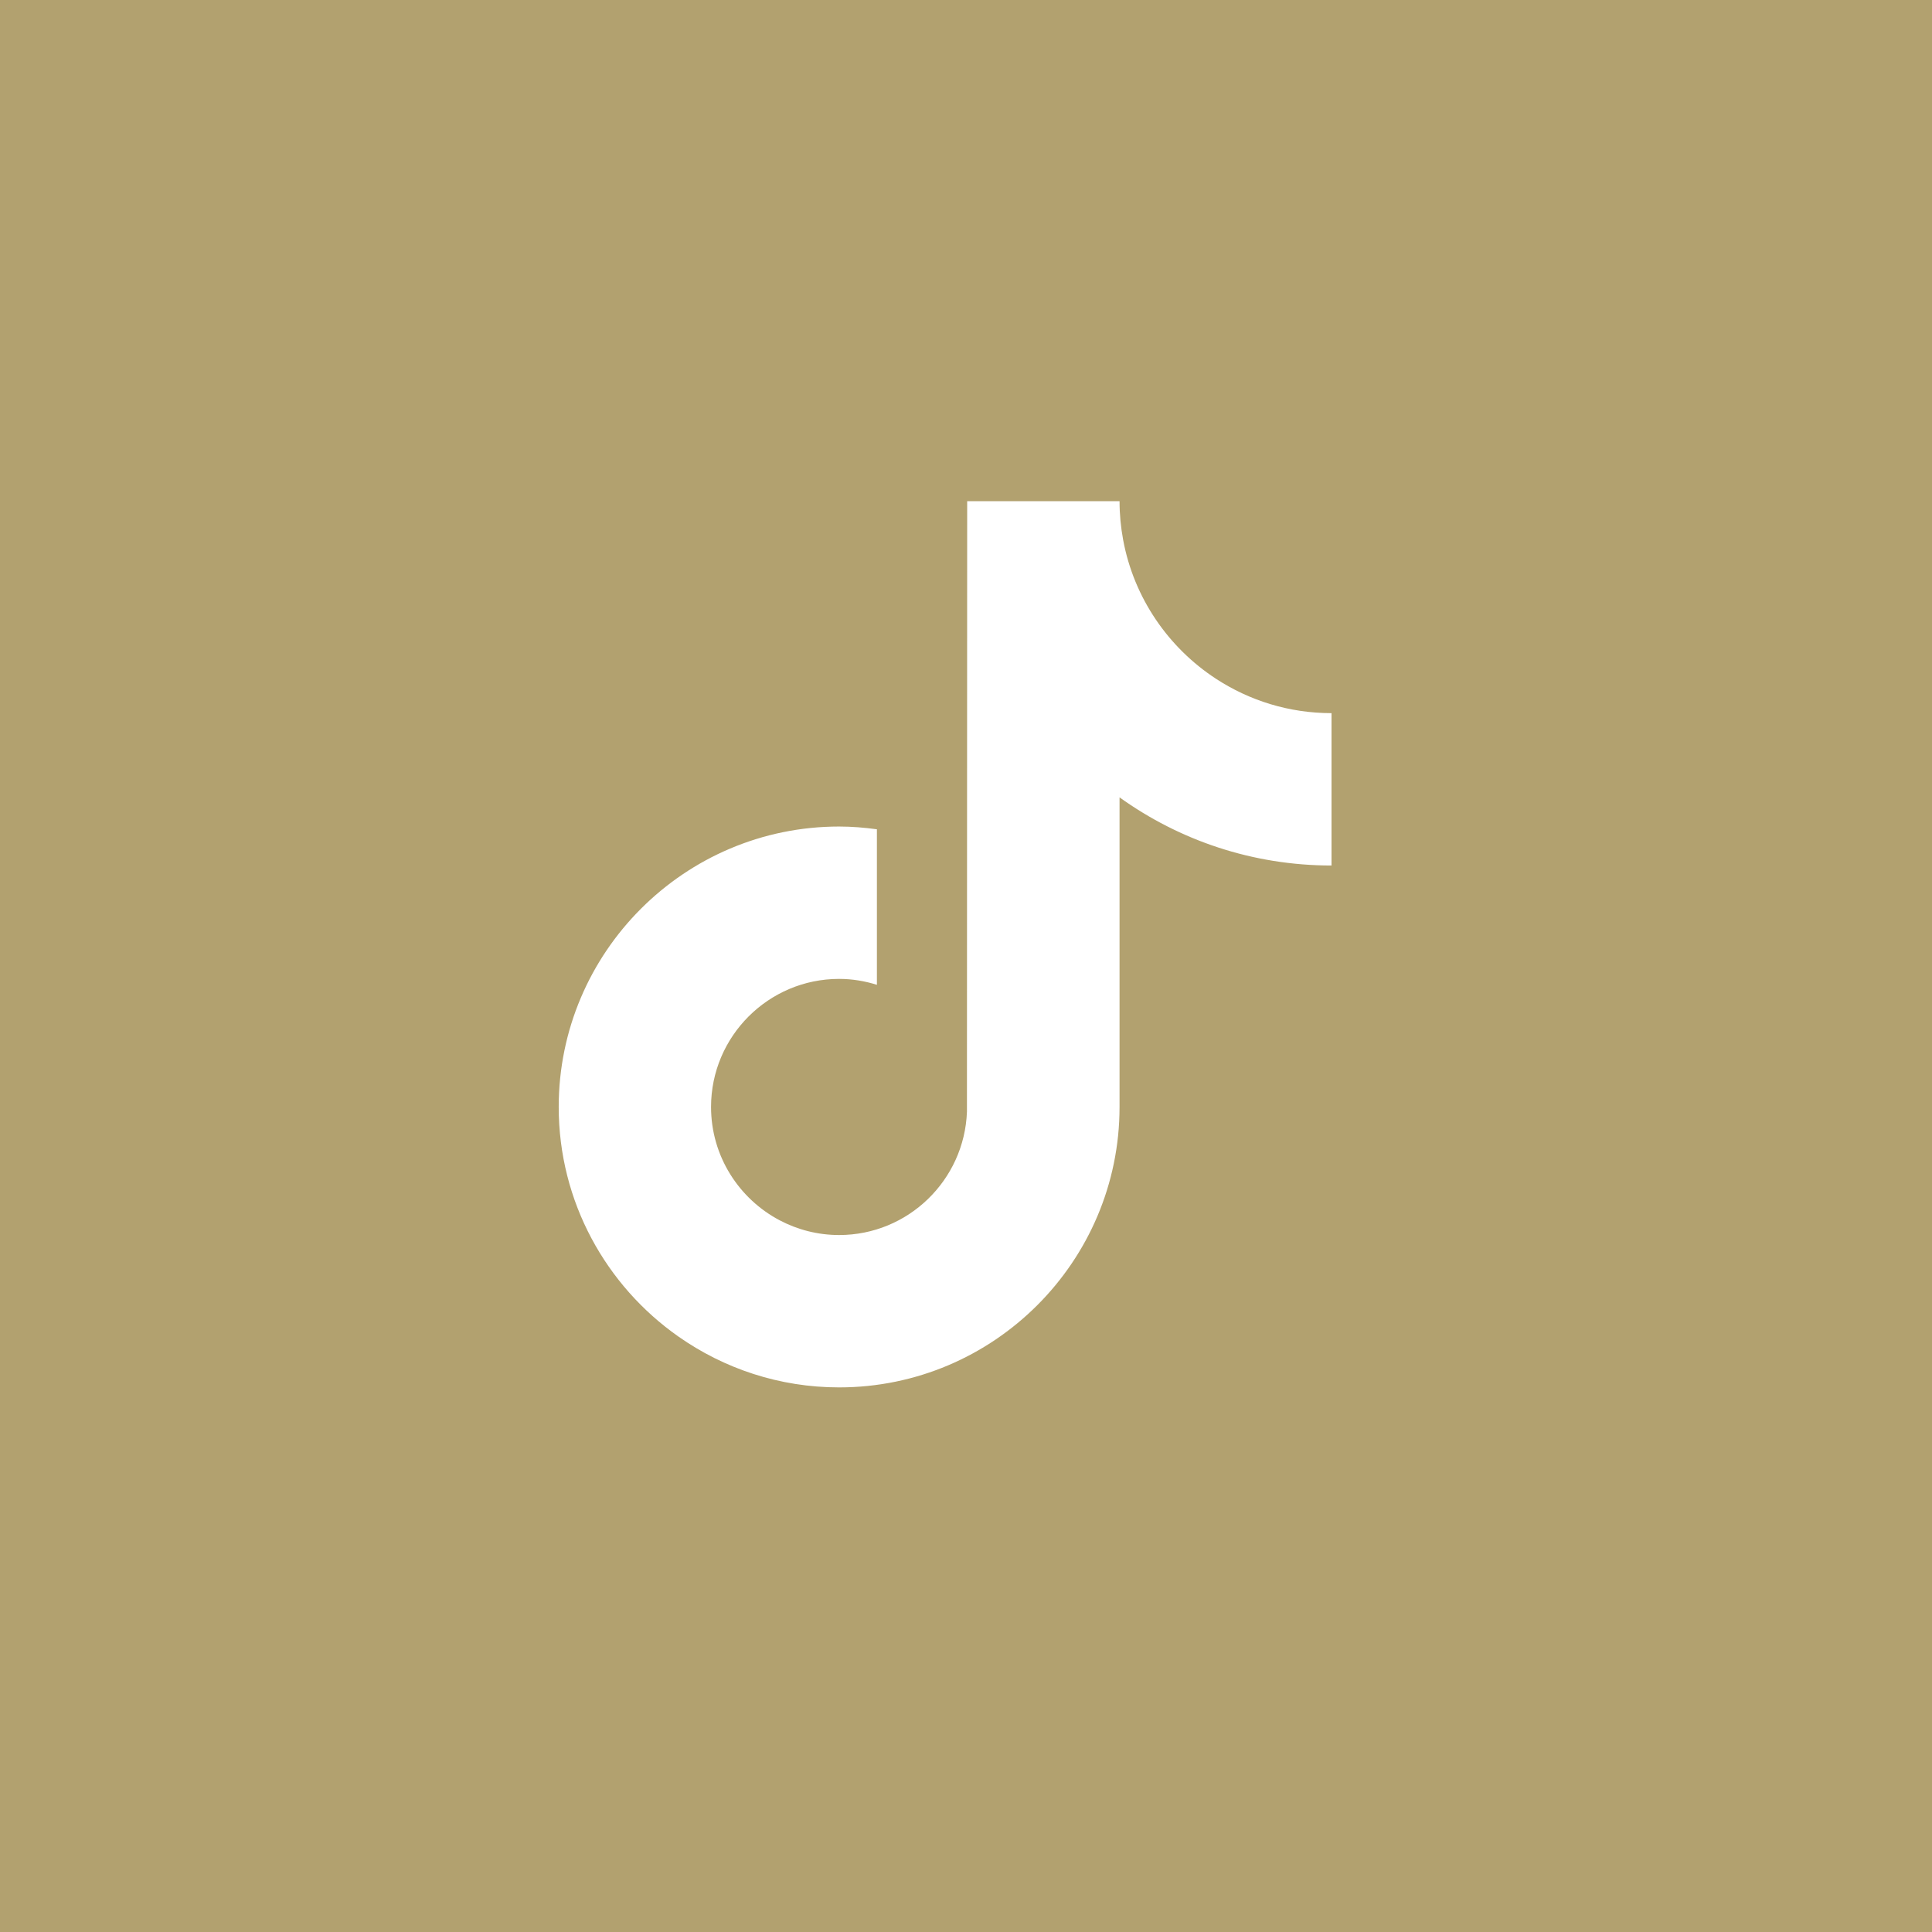 <svg width="80" height="80" viewBox="0 0 80 80" fill="none" xmlns="http://www.w3.org/2000/svg">
<rect width="80" height="80" fill="#B2A16F"/>
<path d="M50.355 28.109C48.379 26.82 46.952 24.758 46.507 22.355C46.411 21.835 46.358 21.301 46.358 20.754H40.049L40.039 46.036C39.933 48.868 37.603 51.14 34.746 51.14C33.858 51.14 33.022 50.918 32.286 50.531C30.599 49.642 29.443 47.873 29.443 45.837C29.443 42.913 31.822 40.534 34.746 40.534C35.292 40.534 35.816 40.624 36.311 40.779V35.833V34.339C35.798 34.269 35.278 34.225 34.746 34.225C28.343 34.225 23.135 39.434 23.135 45.837C23.135 49.766 25.098 53.242 28.092 55.344C29.978 56.668 32.272 57.449 34.746 57.449C41.149 57.449 46.358 52.24 46.358 45.837V33.017C48.832 34.793 51.864 35.839 55.135 35.839V30.936V29.53C53.373 29.53 51.732 29.007 50.355 28.109Z" fill="white"/>
</svg>
